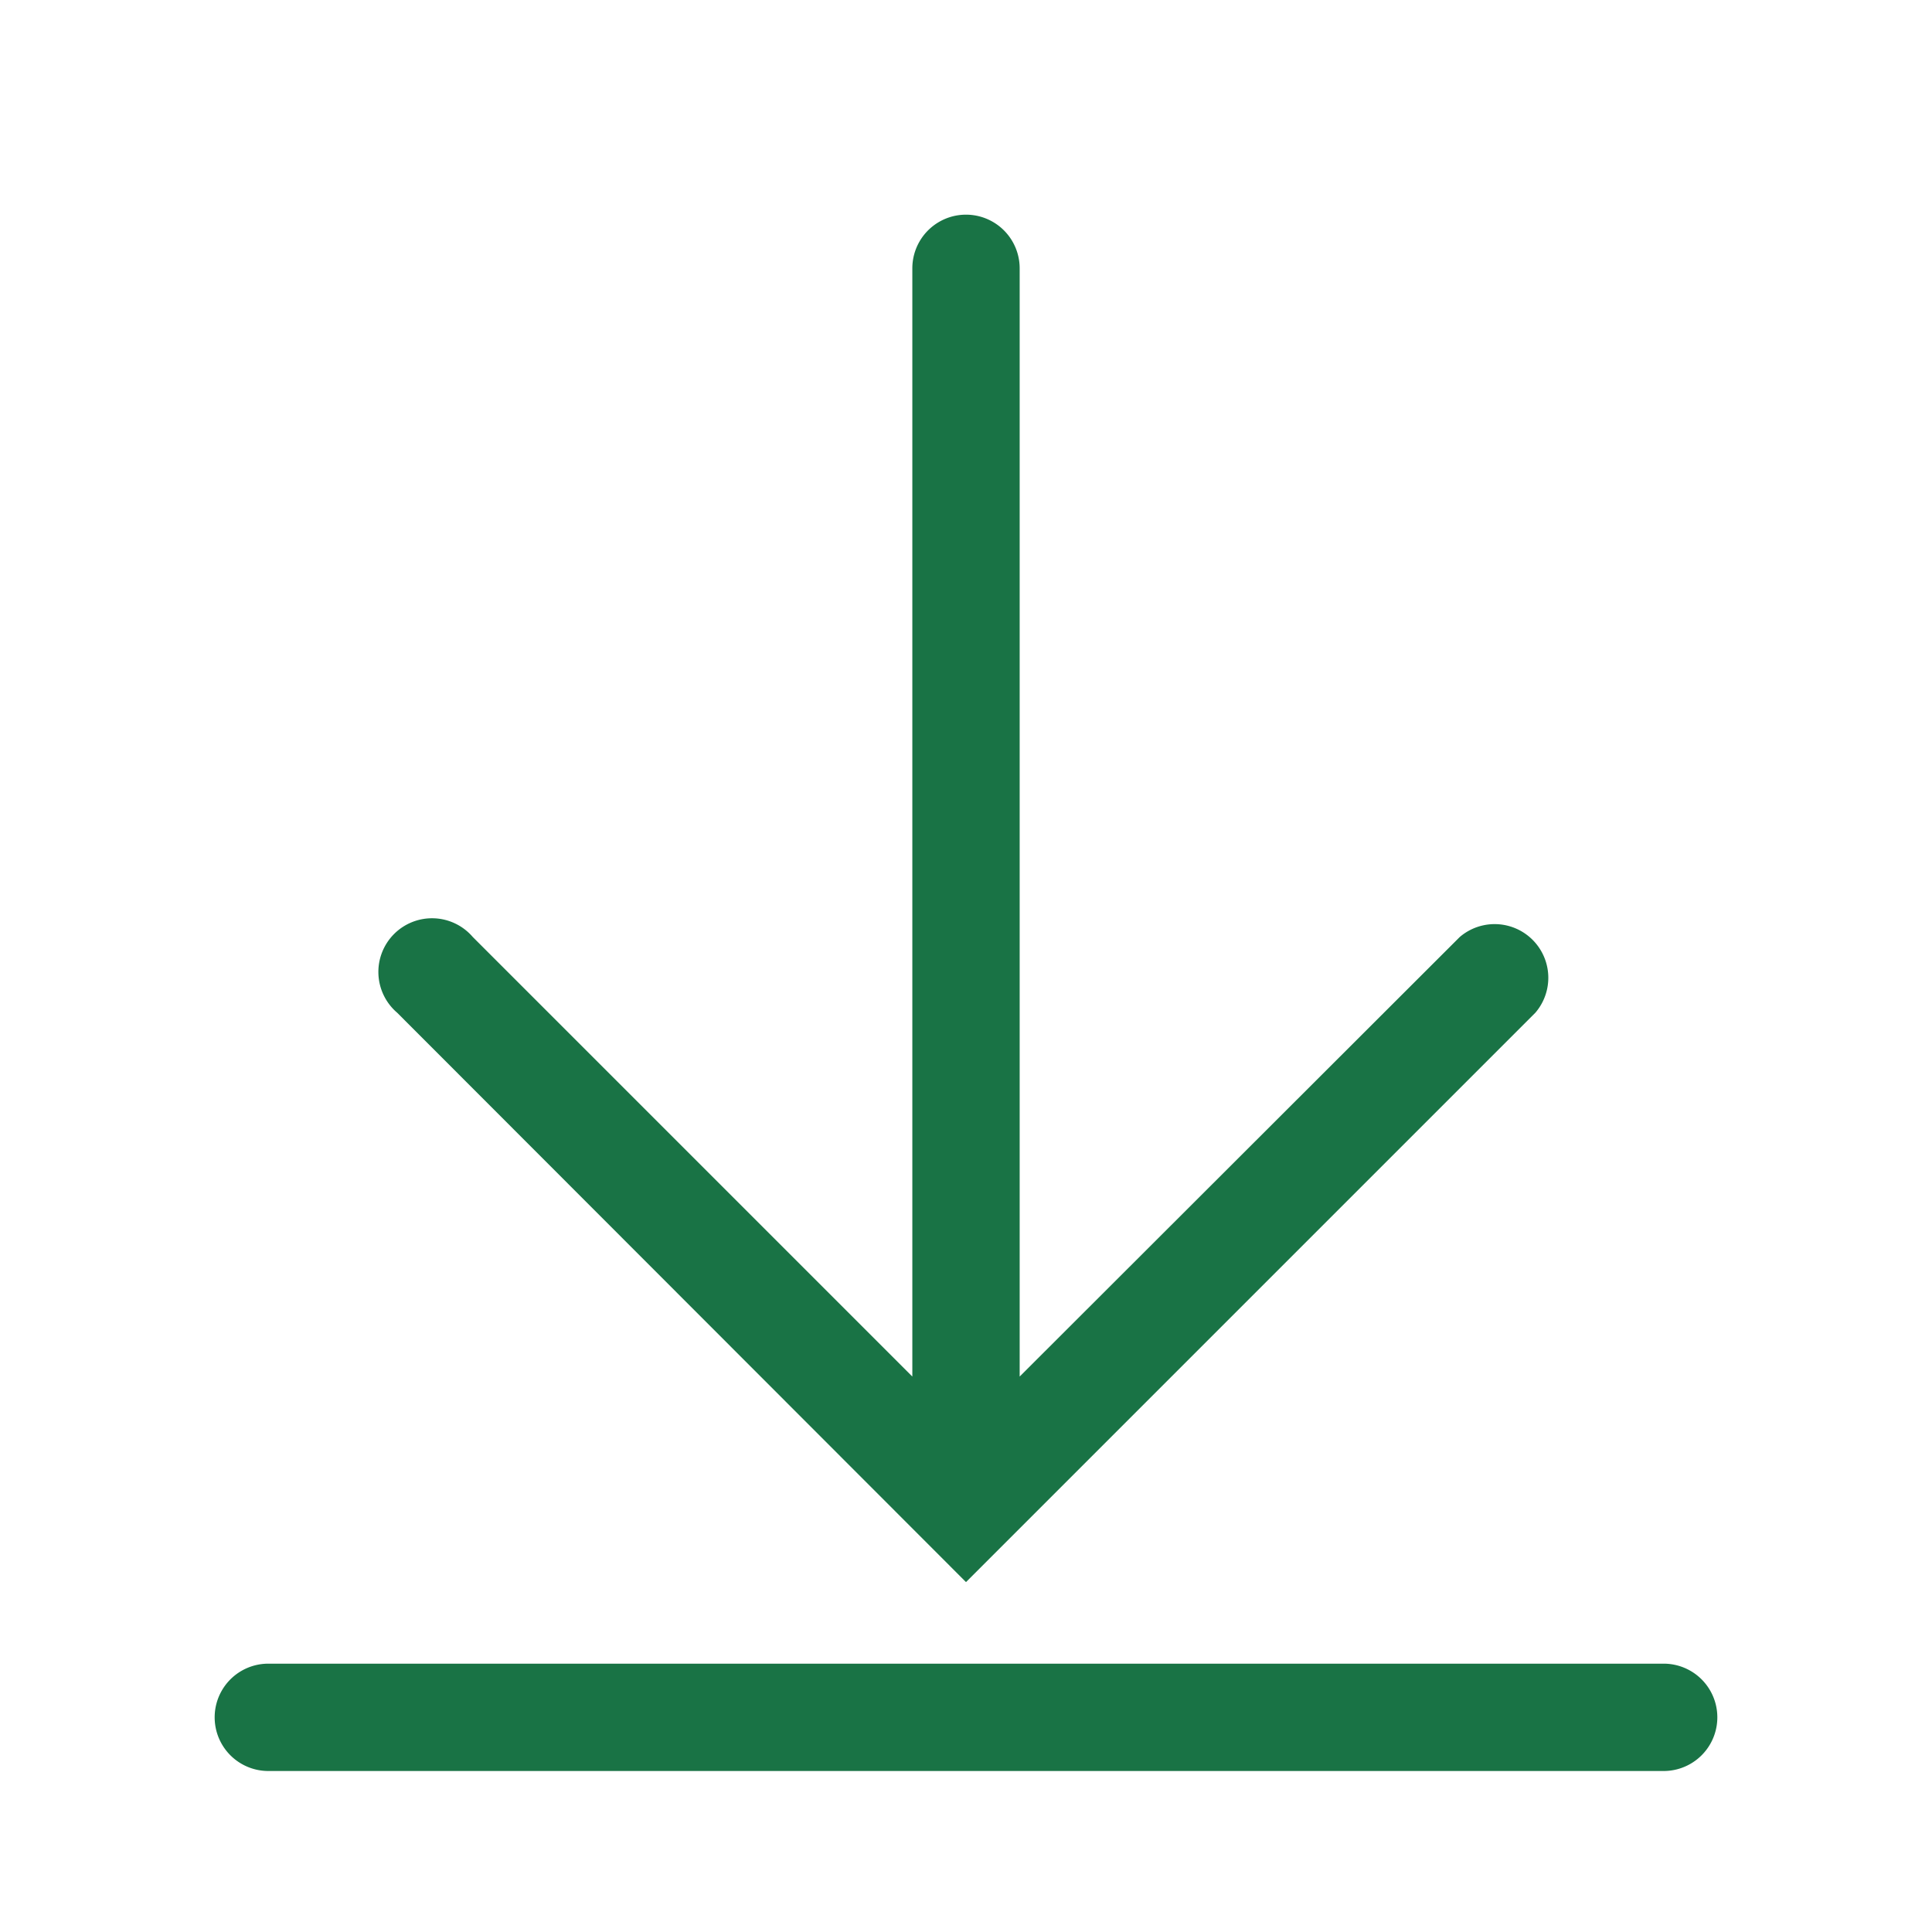 <svg xmlns="http://www.w3.org/2000/svg" xmlns:xlink="http://www.w3.org/1999/xlink" fill="#197345" width="40px" height="40px" viewBox="0 0 36 36" preserveAspectRatio="xMidYMid meet"><title>download-line</title><path class="clr-i-outline clr-i-outline-path-1" d="M31,31H5a1,1,0,0,0,0,2H31a1,1,0,0,0,0-2Z"></path><path class="clr-i-outline clr-i-outline-path-2" d="M18,29.48,28.61,18.87a1,1,0,0,0-1.41-1.41L19,25.65V5a1,1,0,0,0-2,0V25.65L8.81,17.46a1,1,0,1,0-1.41,1.41Z"></path><rect x="0" y="0" width="36" height="36" fill-opacity="0"></rect></svg>